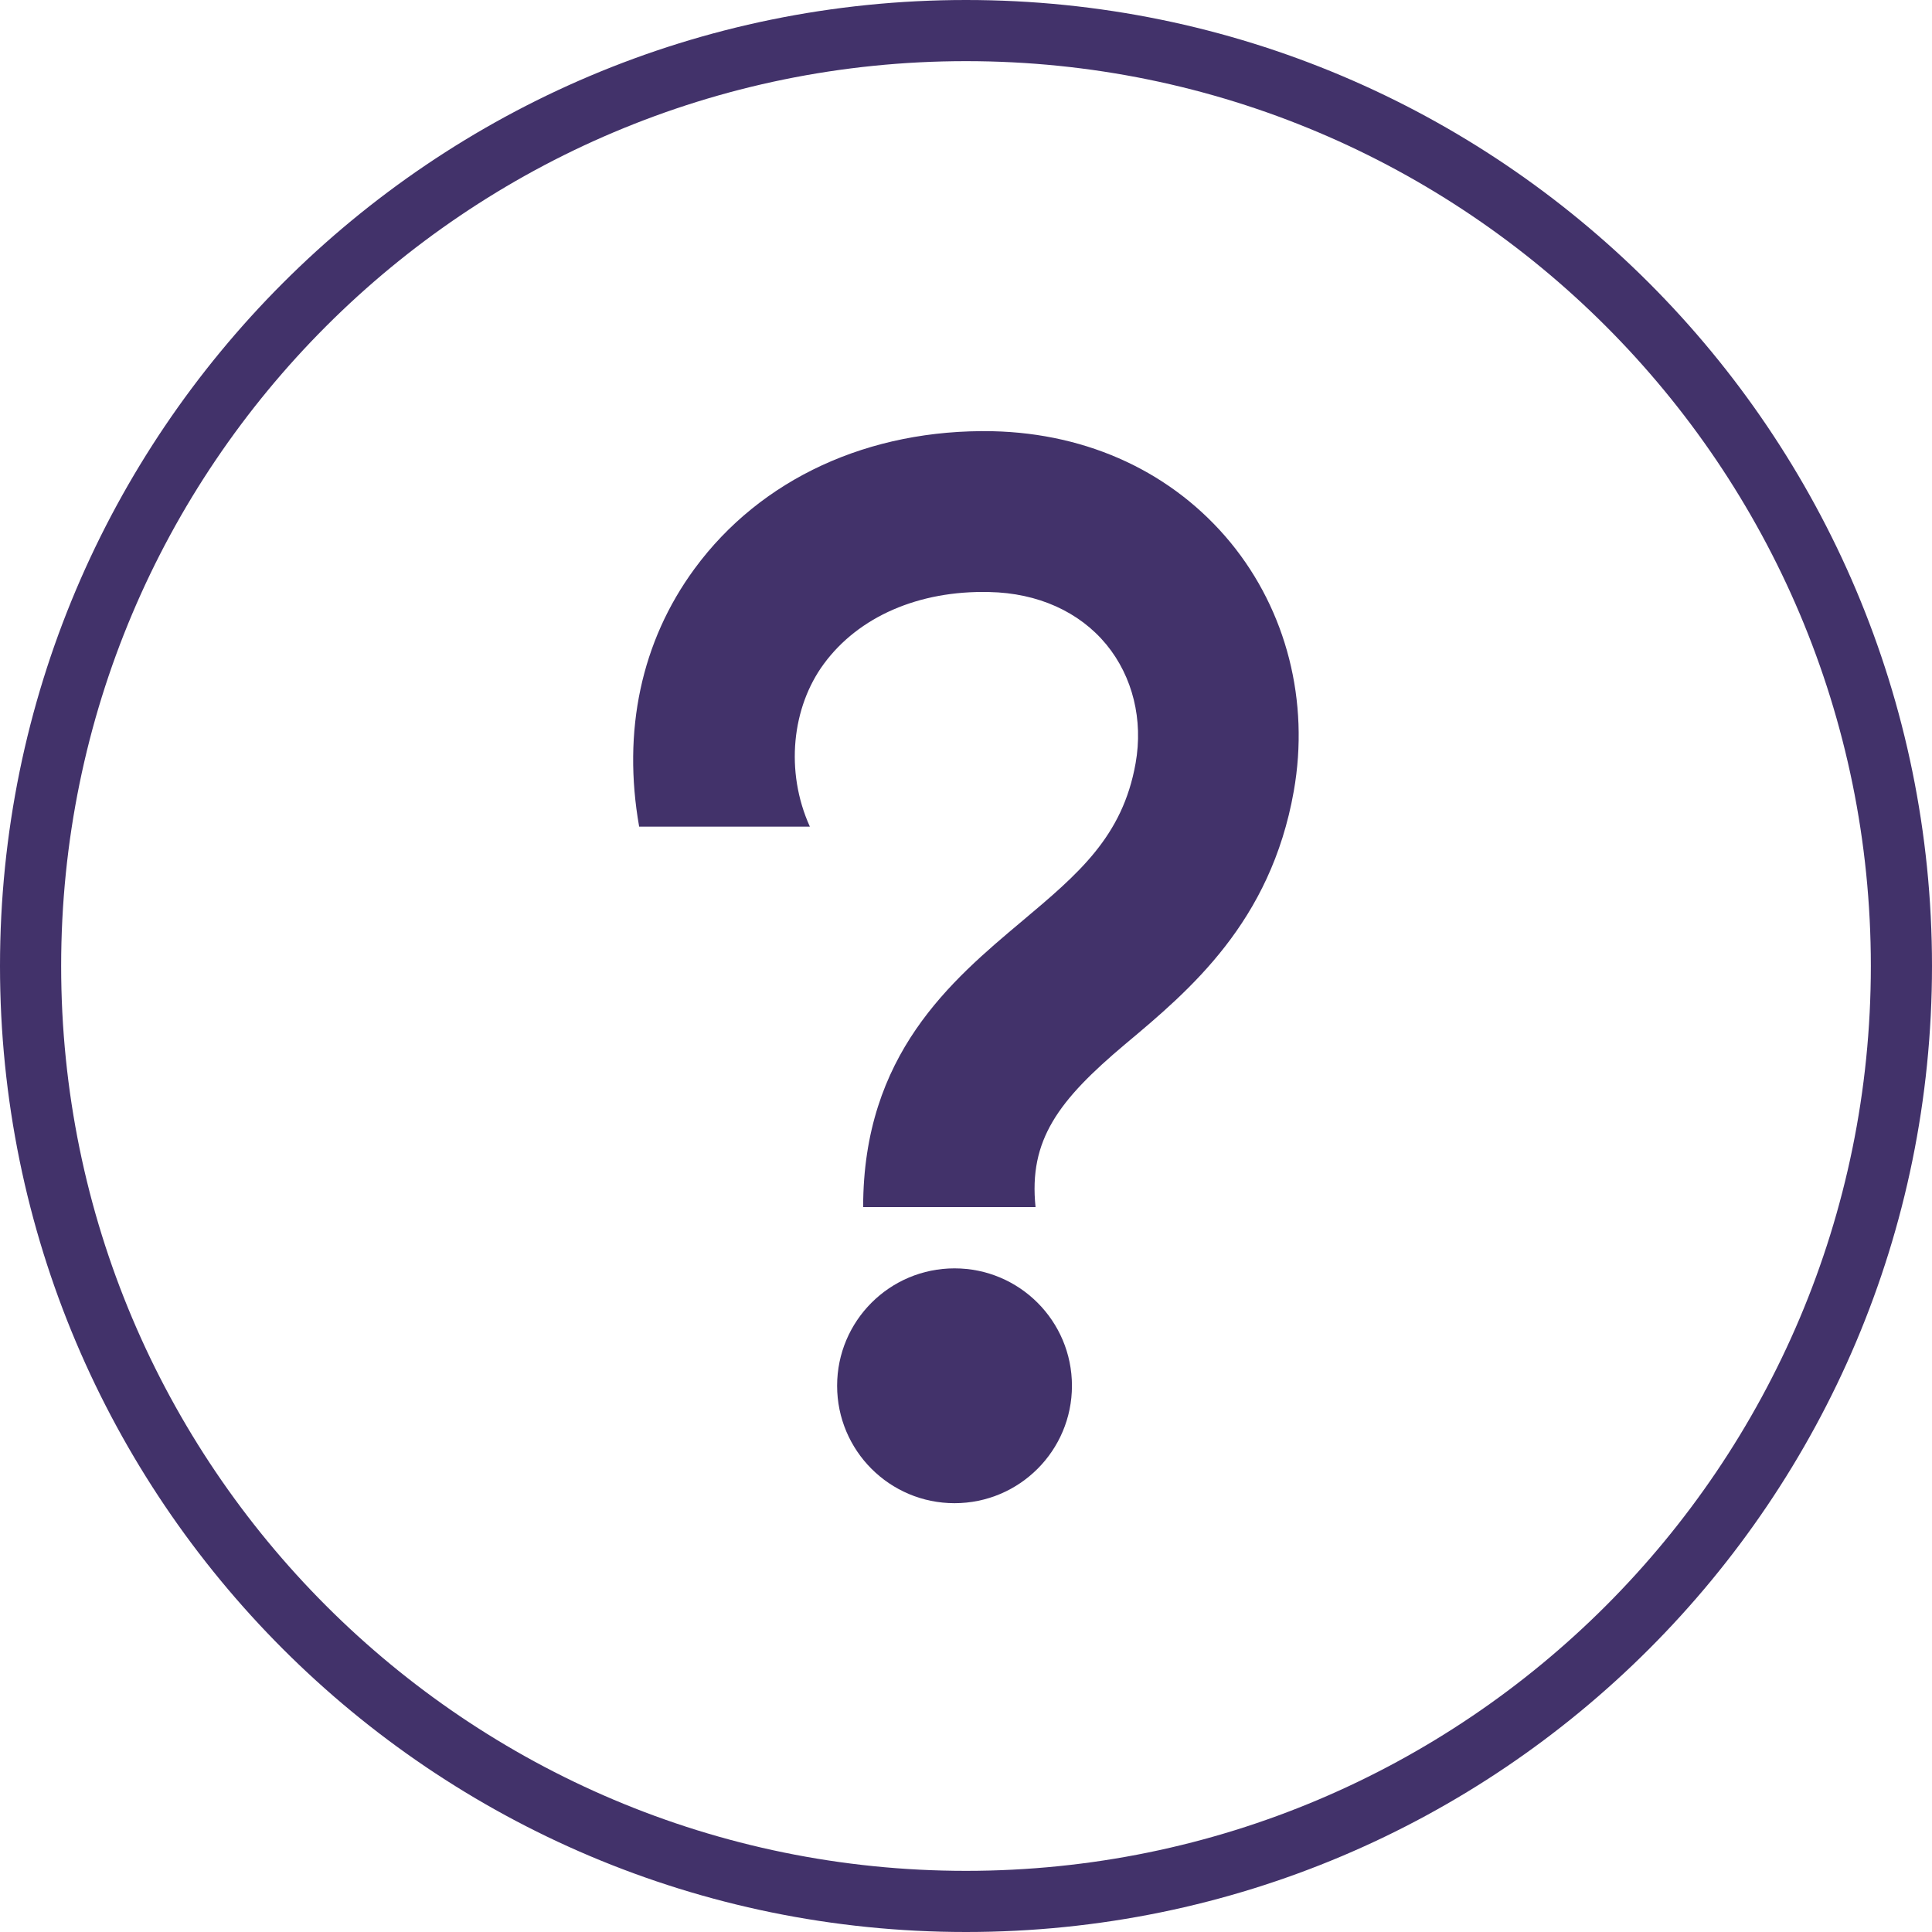 <svg xmlns="http://www.w3.org/2000/svg" xmlns:xlink="http://www.w3.org/1999/xlink" width="960" zoomAndPan="magnify" viewBox="0 0 720 720" height="960" preserveAspectRatio="xMidYMid meet" version="1.0"><defs><clipPath id="4ecc0c1802"><path d="M 235 160 L 484 160 L 484 560.301 L 235 560.301 Z M 235 160 " clip-rule="nonzero"/></clipPath></defs><path fill="#42326a" d="M 360 0 C 161.129 0 0 161.273 0 360 C 0 558.727 161.129 720 360 720 C 558.871 720 720 558.727 720 360 C 720 161.273 558.871 0 360 0 Z M 360 697.211 C 173.758 697.211 22.789 546.242 22.789 360 C 22.789 173.758 173.758 22.789 360 22.789 C 546.242 22.789 697.211 173.758 697.211 360 C 697.211 546.242 546.242 697.211 360 697.211 Z M 360 697.211 " fill-opacity="1" fill-rule="nonzero"/><g clip-path="url(#4ecc0c1802)"><path fill="#42326a" d="M 355.727 472.68 C 331.555 472.68 311.969 492.266 311.969 516.438 C 311.969 540.609 331.555 560.195 355.727 560.195 C 379.898 560.195 399.484 540.609 399.484 516.438 C 399.484 492.266 379.898 472.68 355.727 472.68 Z M 458.609 202.215 C 437.227 176.246 405.777 161.512 369.922 160.703 C 323.828 159.801 283.484 178.402 258.863 211.918 C 238.914 239.055 231.906 272.48 238.195 308.062 L 301.812 308.062 C 292.469 287.398 295.164 263.496 307.023 247.41 C 319.965 229.801 342.43 220.004 368.664 220.633 C 386.816 220.992 402.273 228.004 412.336 240.223 C 422.129 252.172 426.082 268.258 423.207 284.434 C 418.355 311.836 401.824 325.676 380.887 343.285 C 354.469 365.48 321.672 392.977 321.672 449.855 L 385.918 449.855 C 383.312 424.785 394.453 410.051 419.344 389.113 C 443.516 368.895 473.527 343.645 482.152 294.855 C 488.082 261.34 479.457 227.645 458.609 202.215 Z M 458.609 202.215 " fill-opacity="1" fill-rule="nonzero"/></g></svg>